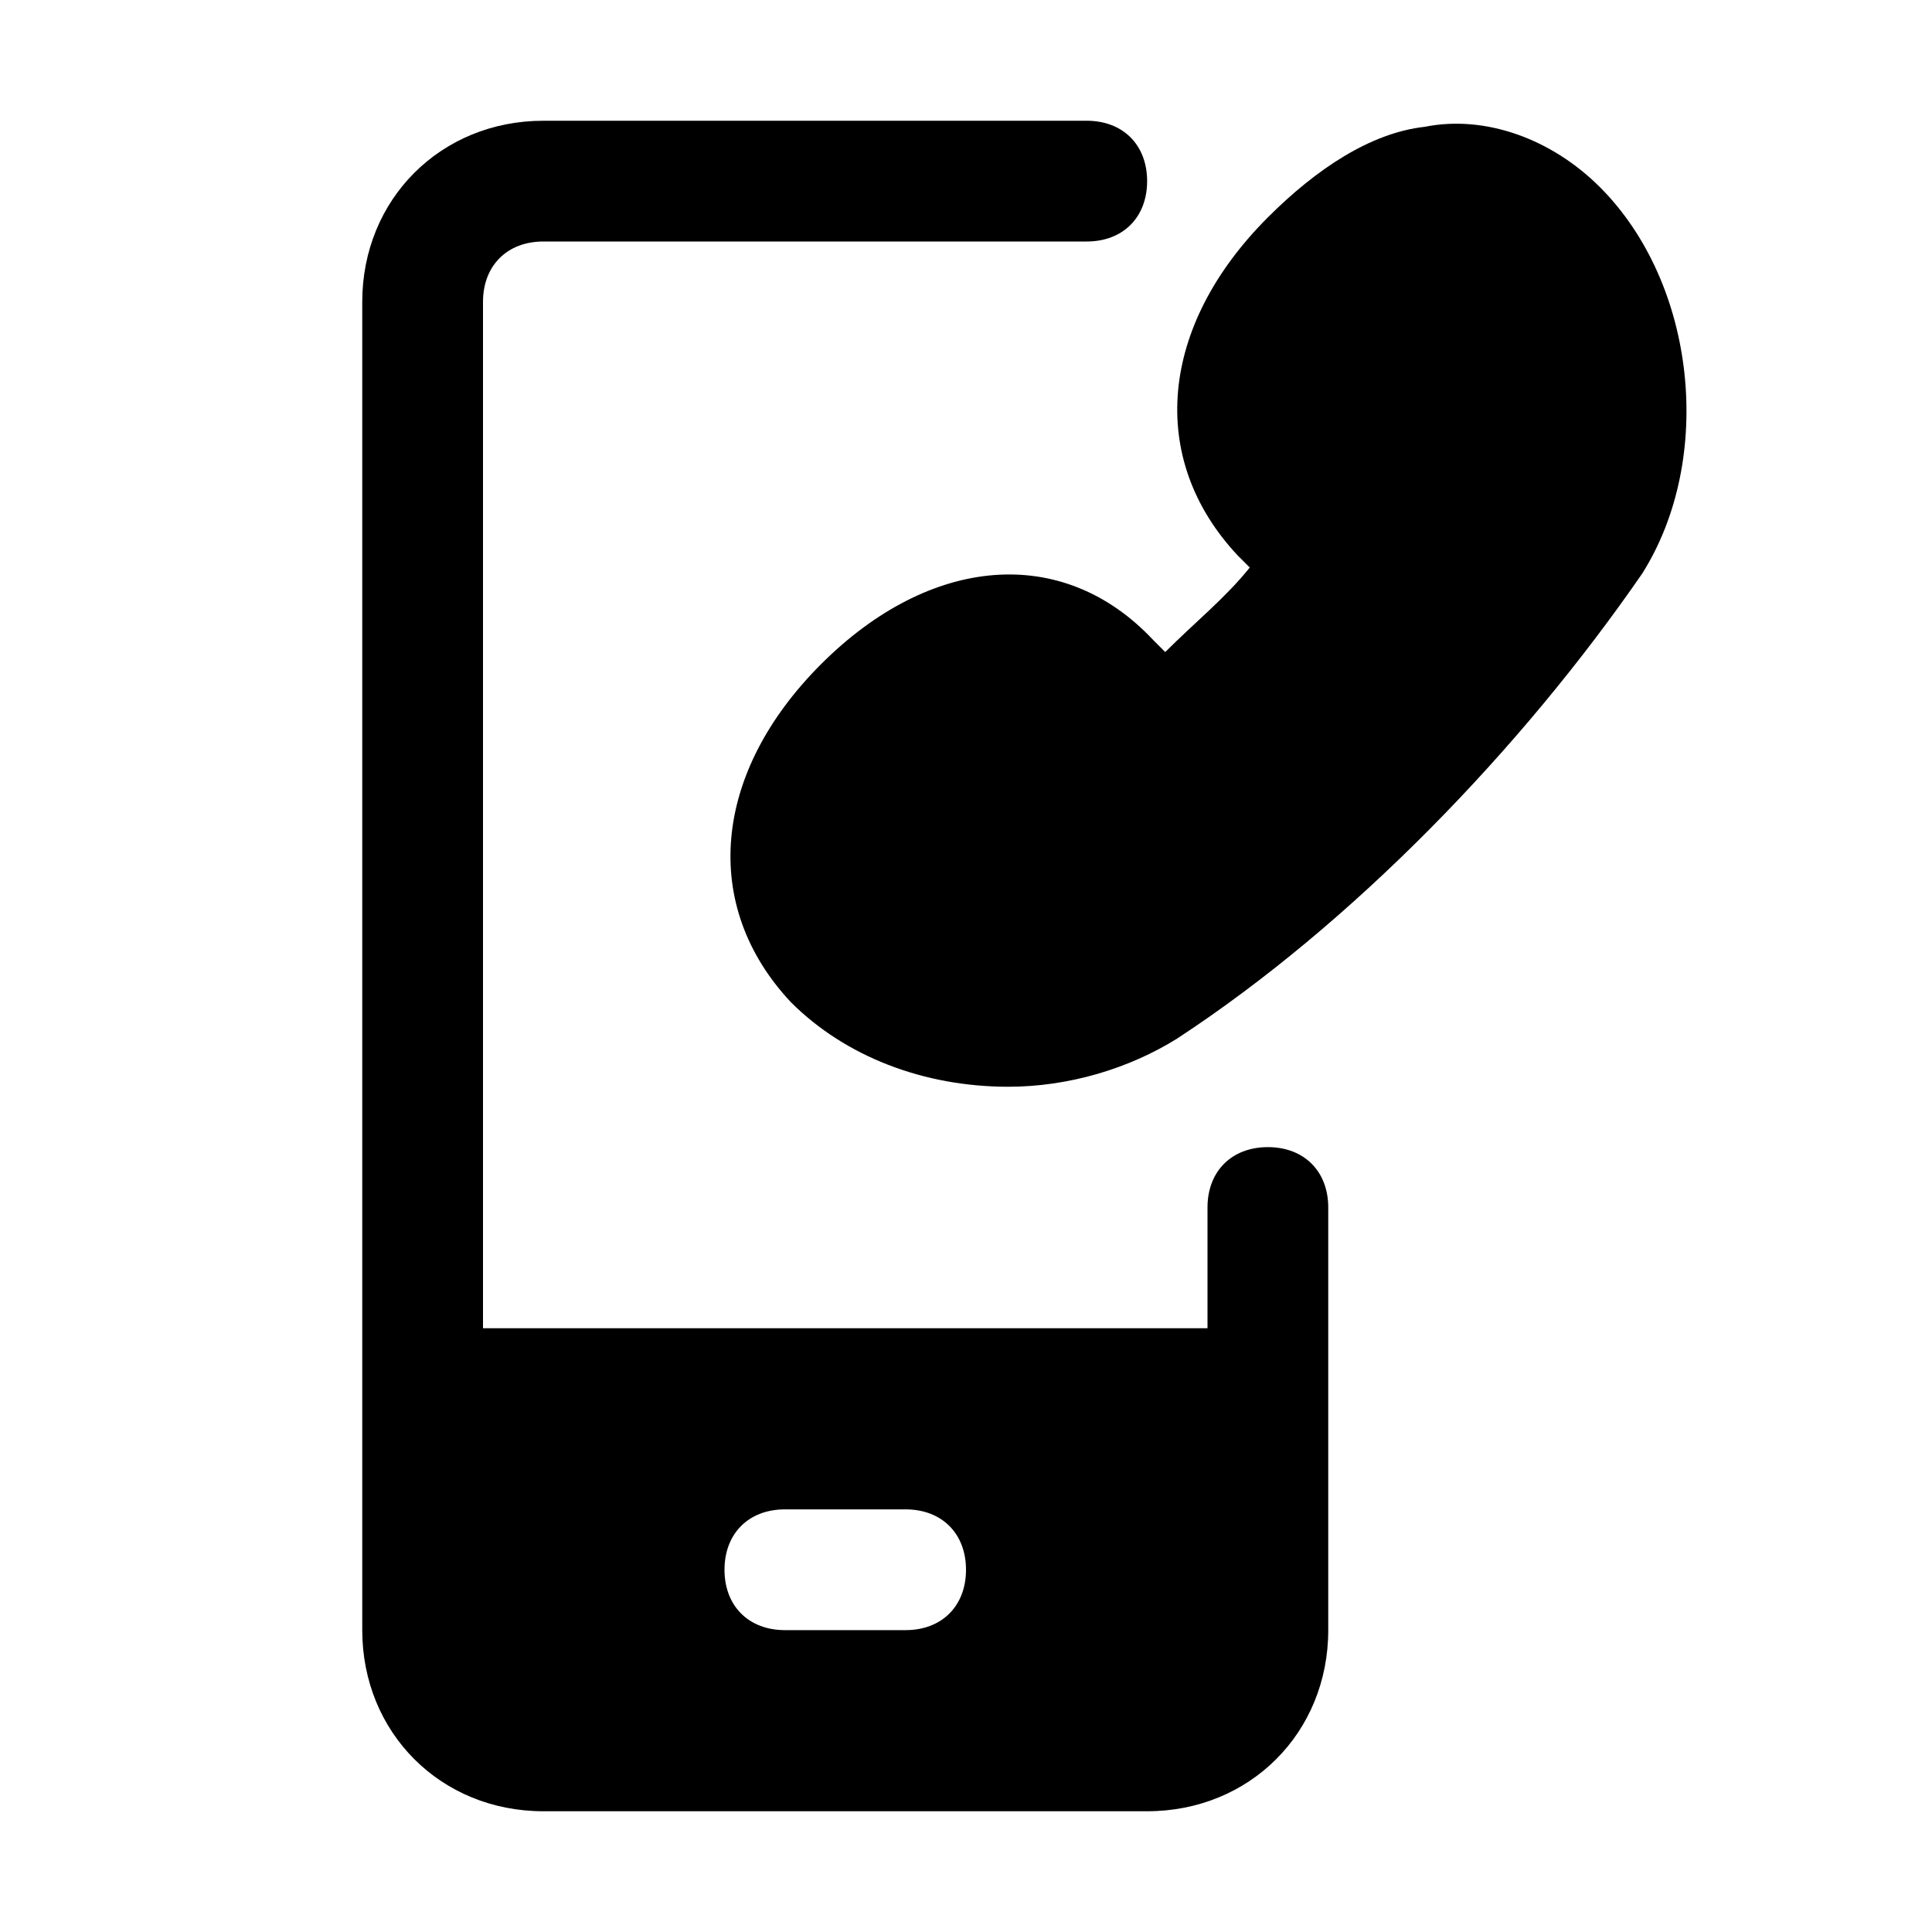 <?xml version="1.0" encoding="utf-8"?>


<svg fill="#000000" height="800px" width="800px" version="1.1" id="Icons" xmlns="http://www.w3.org/2000/svg" xmlns:xlink="http://www.w3.org/1999/xlink" 
	 viewBox="0 0 32 32" xml:space="preserve">
<path d="M26.5,3.1c-0.8-0.8-1.9-1.2-2.9-1c-0.9,0.1-1.8,0.7-2.6,1.5c-1.8,1.8-2,4-0.5,5.6c0.1,0.1,0.1,0.1,0.2,0.2
	c-0.4,0.5-0.9,0.9-1.4,1.4c-0.1-0.1-0.1-0.1-0.2-0.2c0,0,0,0,0,0C17.6,9,15.4,9.2,13.6,11c-1.8,1.8-2,4-0.5,5.6
	c0.9,0.9,2.2,1.4,3.6,1.4c1,0,2-0.3,2.8-0.8c2.9-1.9,5.7-4.8,7.7-7.7C28.4,7.6,28.1,4.7,26.5,3.1z"/>
<path d="M21,19c-0.6,0-1,0.4-1,1v2H8V5c0-0.6,0.4-1,1-1h9c0.6,0,1-0.4,1-1s-0.4-1-1-1H9C7.3,2,6,3.3,6,5v22c0,1.7,1.3,3,3,3h10
	c1.7,0,3-1.3,3-3v-7C22,19.4,21.6,19,21,19z M15,27h-2c-0.6,0-1-0.4-1-1s0.4-1,1-1h2c0.6,0,1,0.4,1,1S15.6,27,15,27z"/>
</svg>